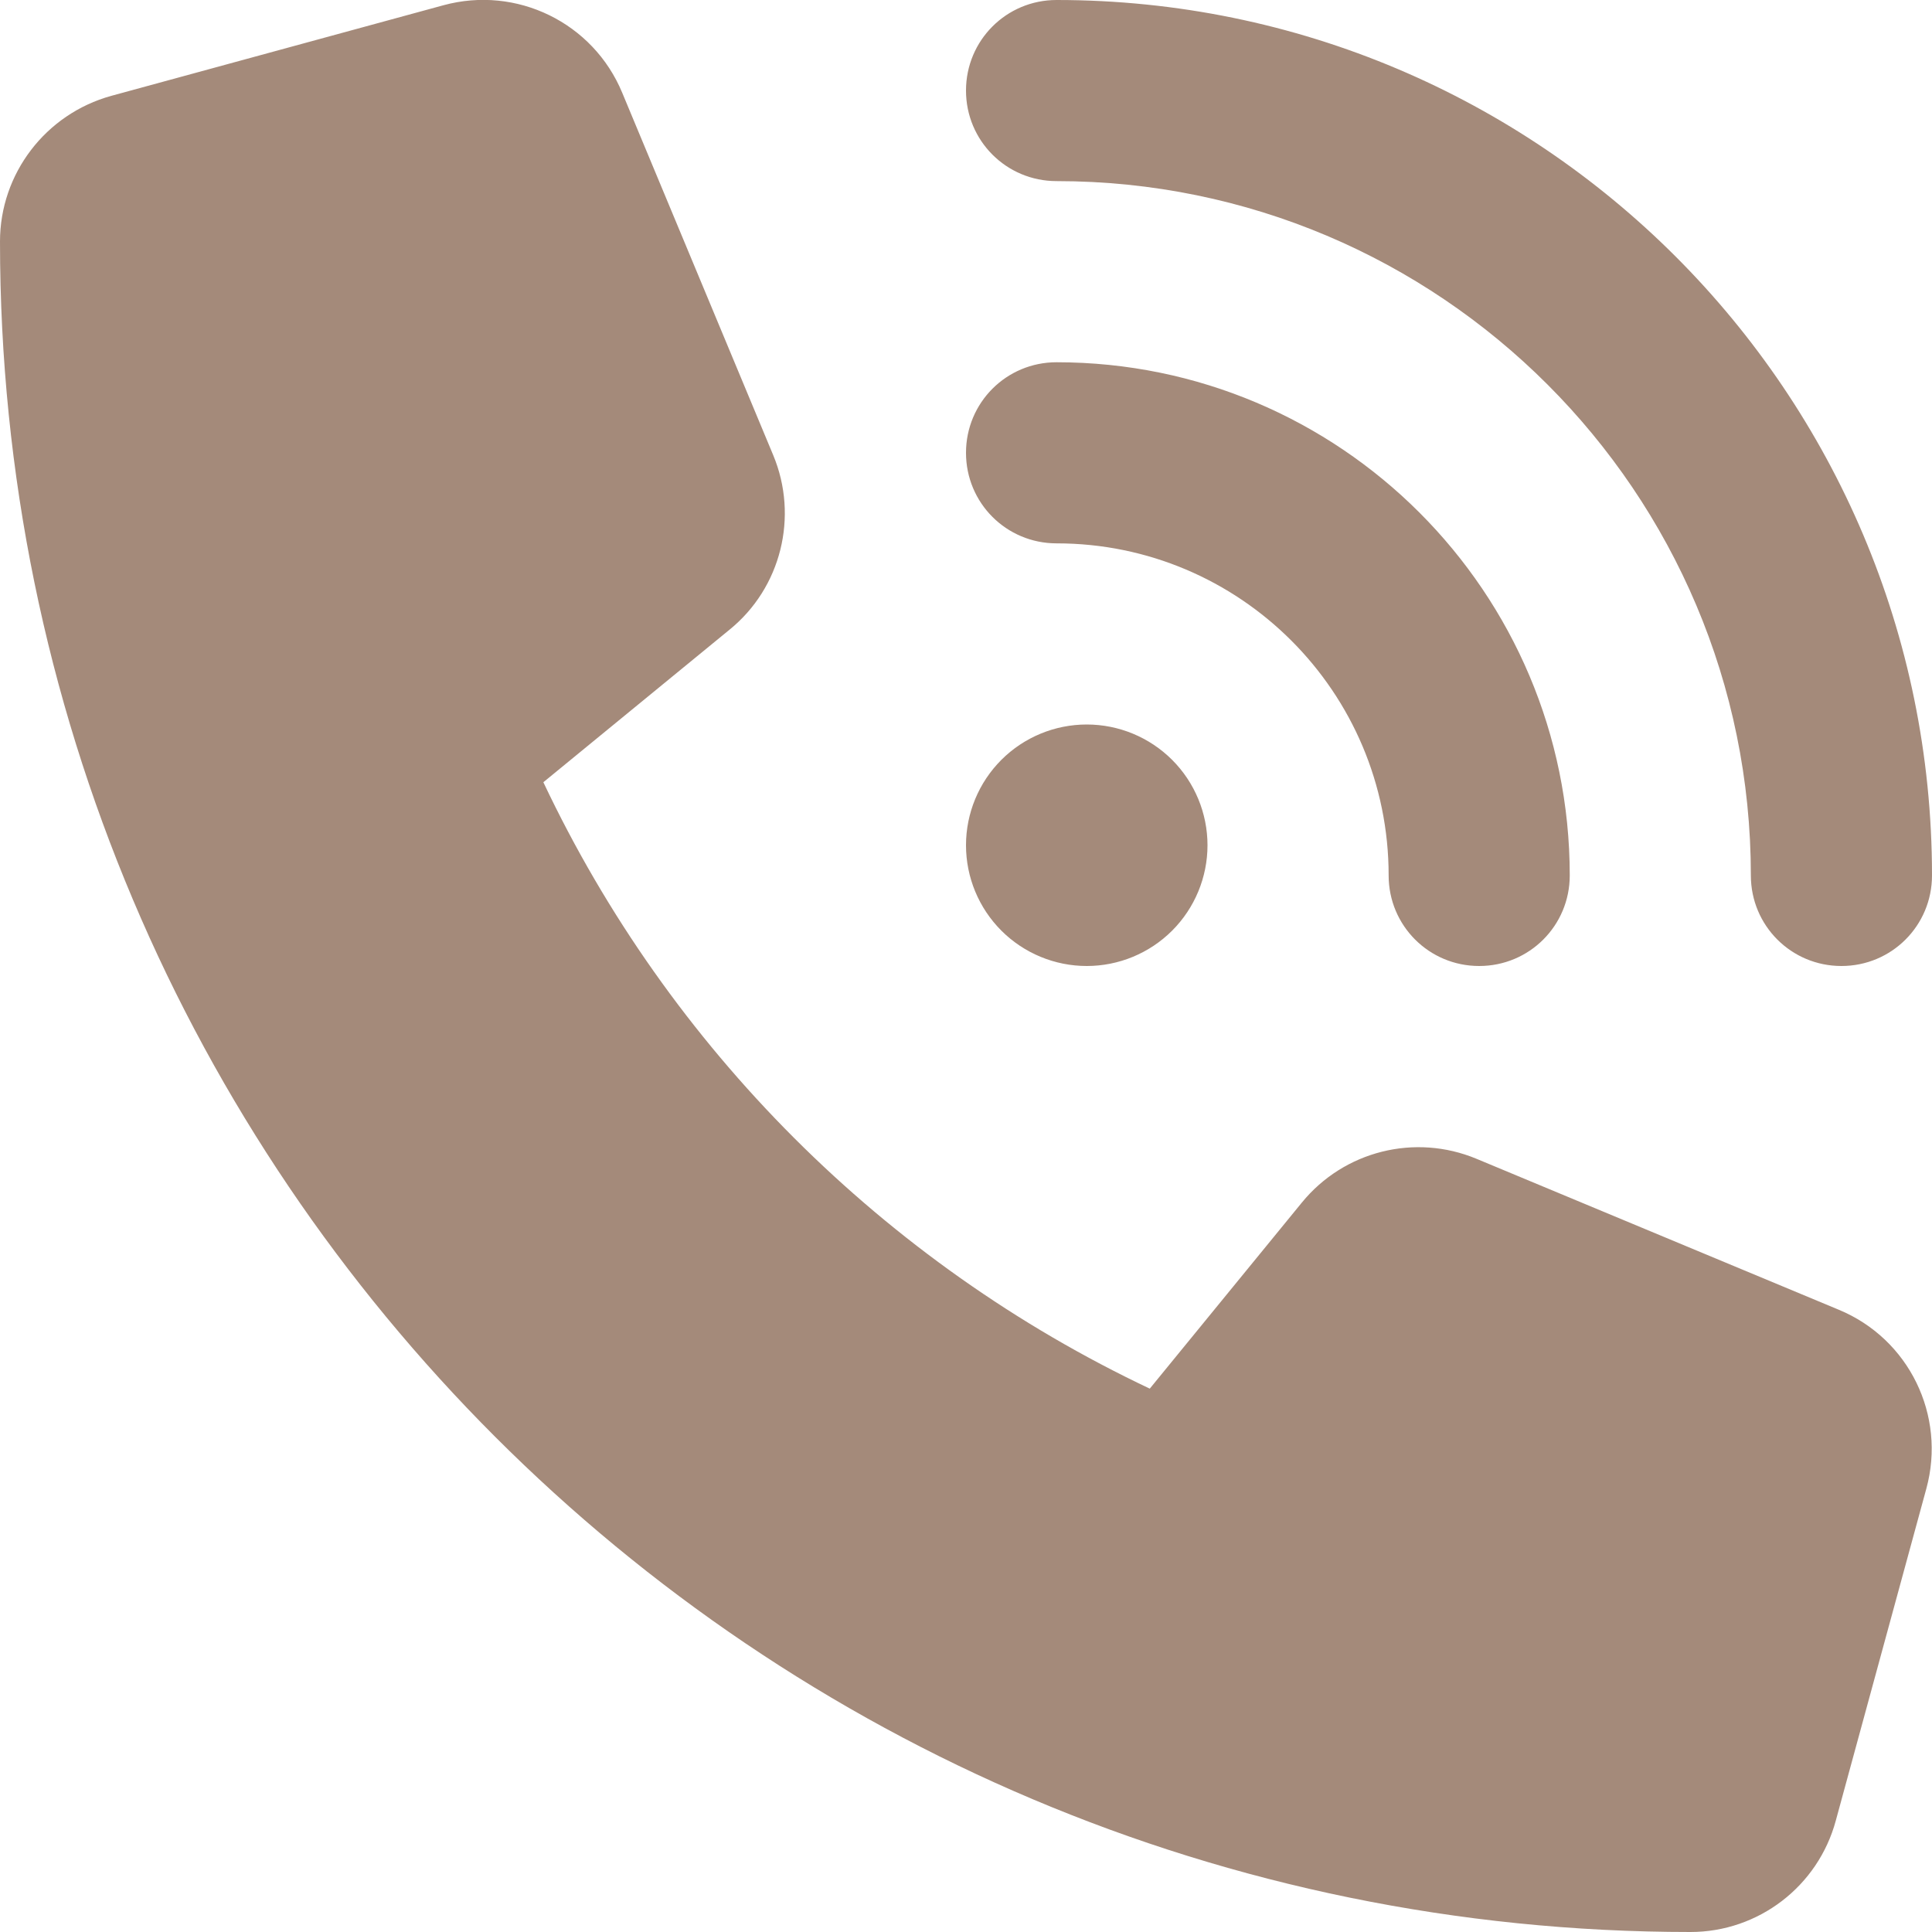 <svg width="66" height="66" viewBox="0 0 66 66" fill="none" xmlns="http://www.w3.org/2000/svg">
<g clip-path="url(#clip0_442_105)">
<path d="M36.094 -2.31478e-05C52.607 -2.31478e-05 66 13.393 66 29.906C66 31.621 64.621 33 62.906 33C61.192 33 59.812 31.621 59.812 29.906C59.812 16.809 49.191 6.187 36.094 6.187C34.379 6.187 33 4.808 33 3.094C33 1.379 34.379 -2.31478e-05 36.094 -2.31478e-05ZM37.125 24.75C38.219 24.75 39.268 25.185 40.042 25.958C40.815 26.732 41.25 27.781 41.25 28.875C41.25 29.969 40.815 31.018 40.042 31.792C39.268 32.565 38.219 33 37.125 33C36.031 33 34.982 32.565 34.208 31.792C33.435 31.018 33 29.969 33 28.875C33 27.781 33.435 26.732 34.208 25.958C34.982 25.185 36.031 24.75 37.125 24.75ZM33 15.469C33 13.754 34.379 12.375 36.094 12.375C45.775 12.375 53.625 20.225 53.625 29.906C53.625 31.621 52.246 33 50.531 33C48.817 33 47.438 31.621 47.438 29.906C47.438 23.641 42.359 18.562 36.094 18.562C34.379 18.562 33 17.183 33 15.469ZM15.146 0.18C17.647 -0.503 20.264 0.773 21.257 3.171L26.413 15.546C27.29 17.647 26.684 20.084 24.918 21.514L18.562 26.722C22.855 35.797 30.203 43.145 39.278 47.438L44.473 41.082C45.916 39.316 48.34 38.711 50.441 39.587L62.816 44.743C65.214 45.736 66.49 48.353 65.807 50.853L62.713 62.197C62.107 64.44 60.07 66 57.75 66C25.859 66 0 40.141 0 8.25C0 5.93 1.56 3.893 3.803 3.274L15.146 0.18Z" fill="#A48A7A"/>
</g>
<defs>
<clipPath id="clip0_442_105">
<rect width="66" height="66" fill="white"/>
</clipPath>
</defs>
</svg>
